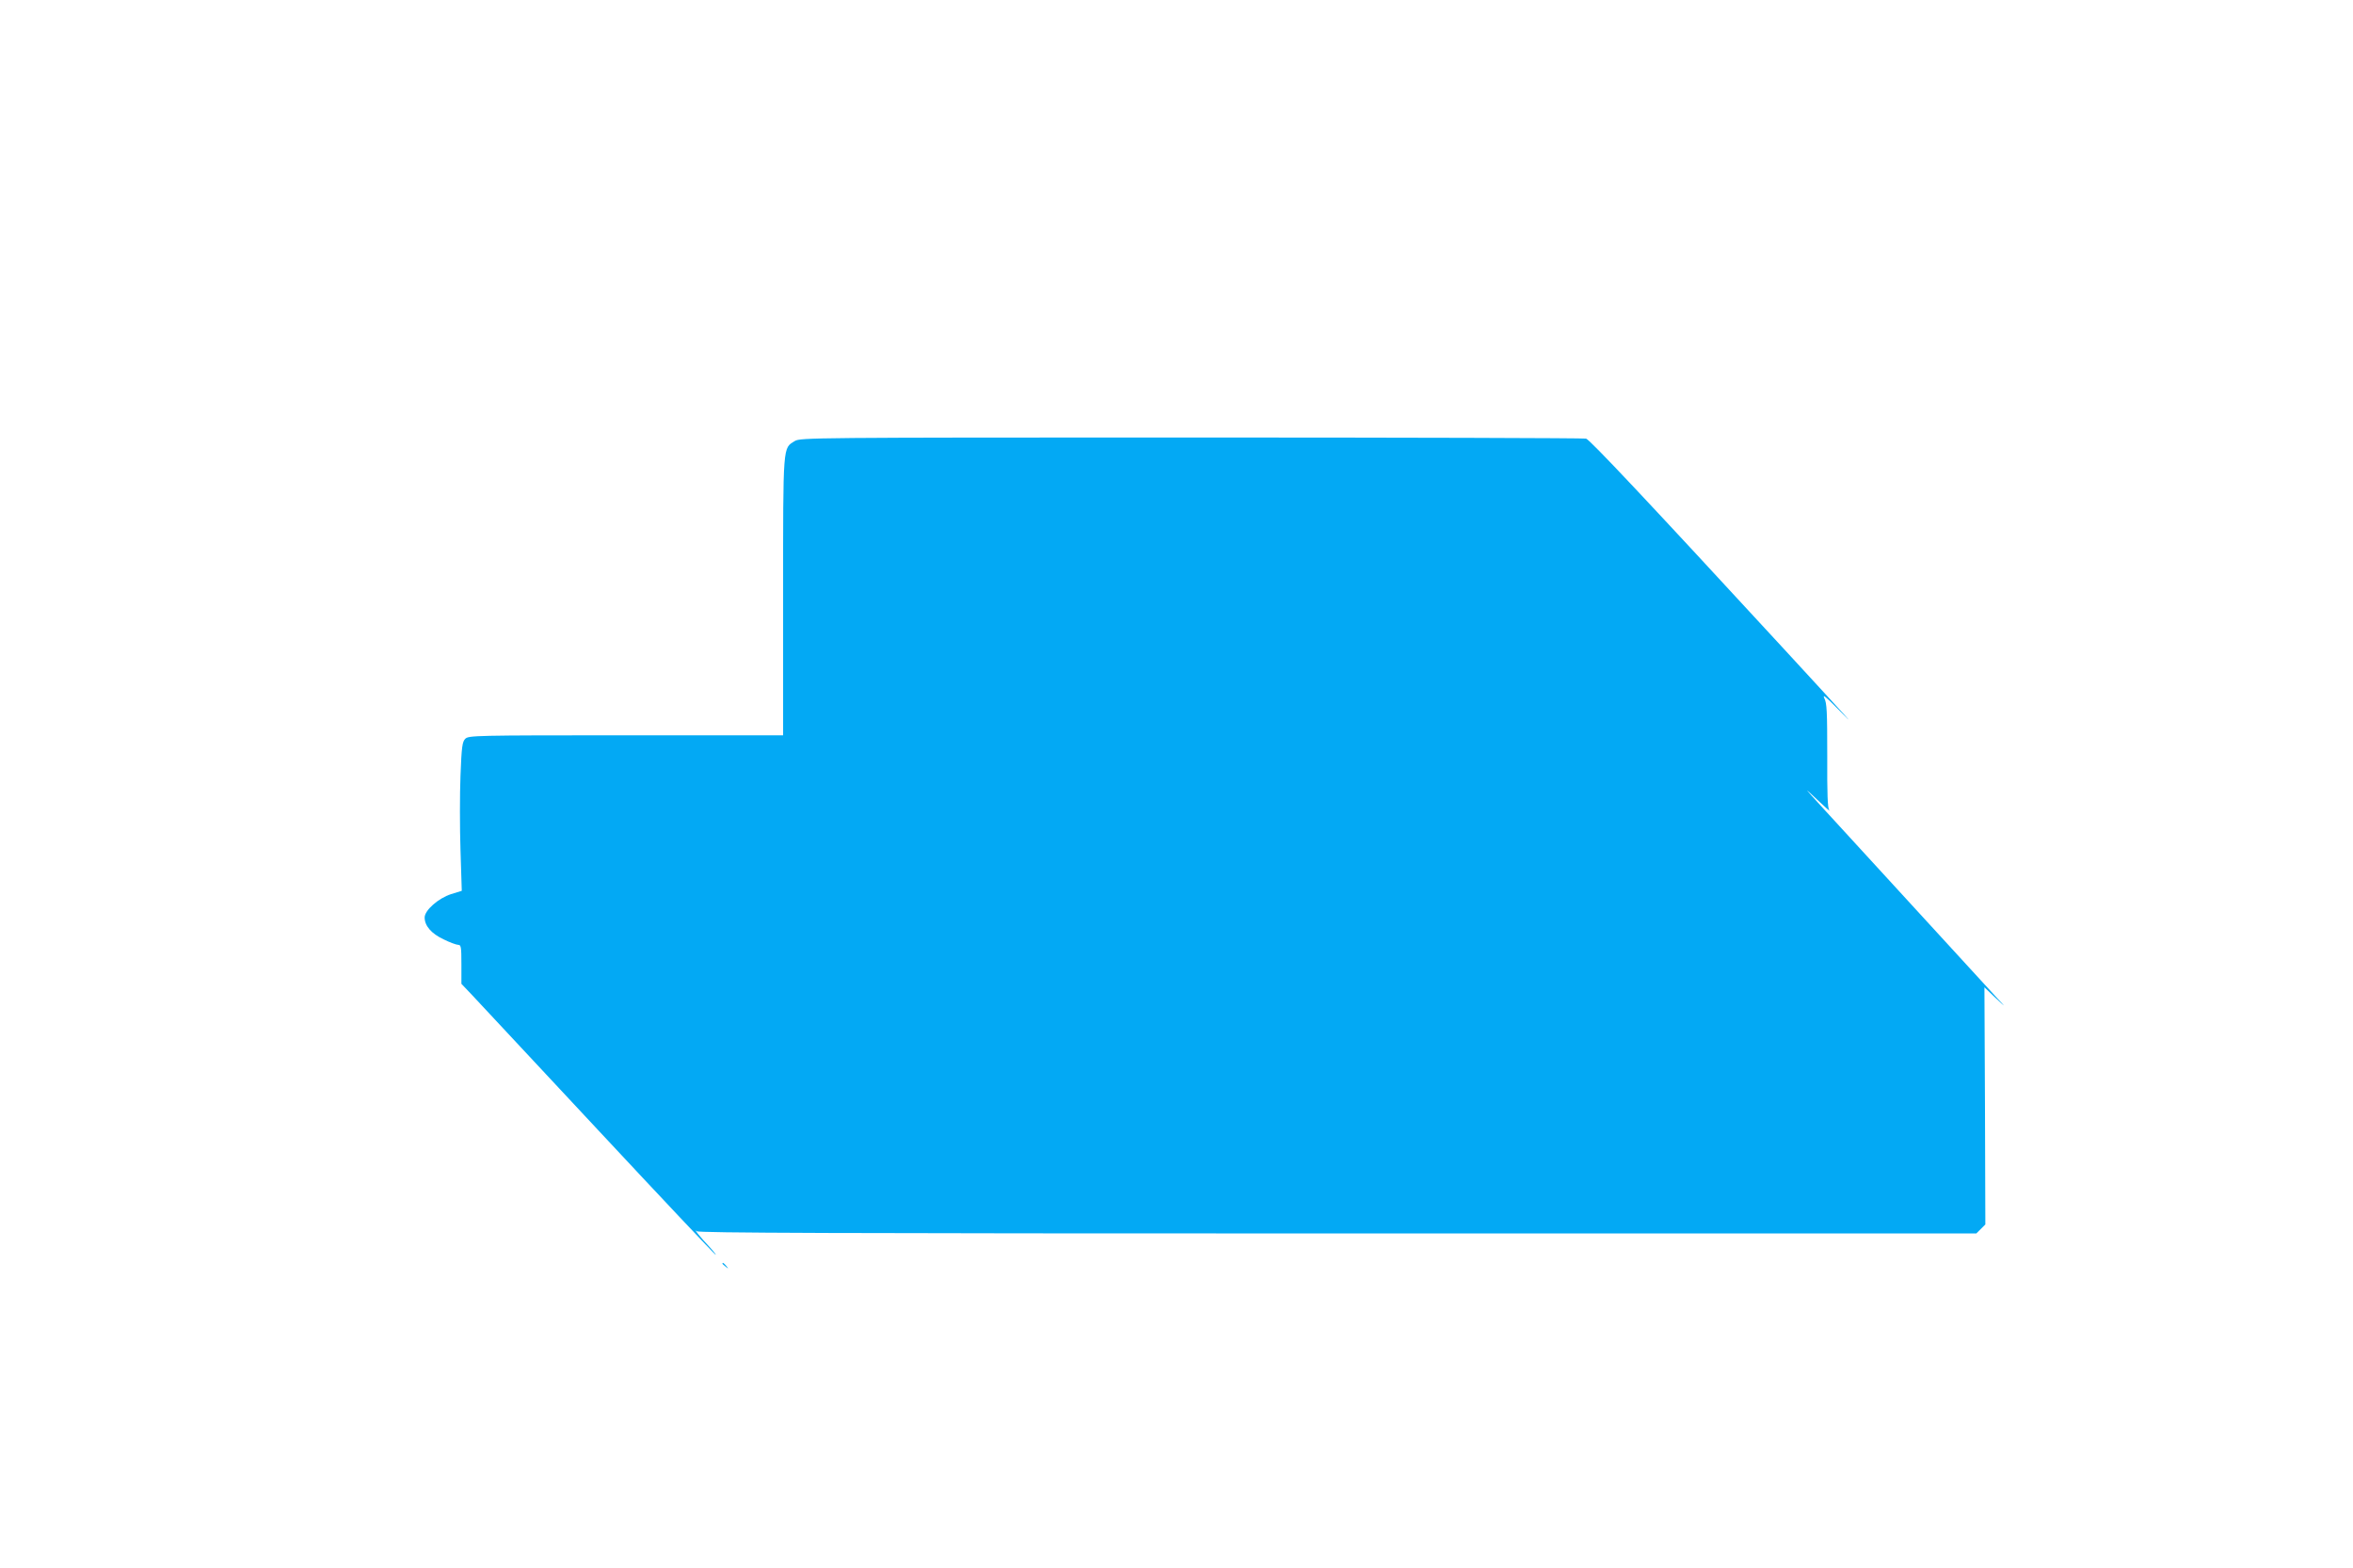 <?xml version="1.0" standalone="no"?>
<!DOCTYPE svg PUBLIC "-//W3C//DTD SVG 20010904//EN"
 "http://www.w3.org/TR/2001/REC-SVG-20010904/DTD/svg10.dtd">
<svg version="1.0" xmlns="http://www.w3.org/2000/svg"
 width="1280pt" height="853pt" viewBox="0 0 1280 853"
 preserveAspectRatio="xMidYMid meet">
<g transform="translate(0,853) scale(0.1,-0.1)"
fill="#03a9f4" stroke="none">
<path d="M4324 6131 c-66 -41 -64 -8 -64 -845 l0 -756 -855 0 c-823 0 -856 -1
-874 -19 -16 -16 -20 -42 -26 -201 -4 -100 -4 -282 0 -404 l7 -222 -58 -18
c-69 -22 -144 -88 -144 -127 0 -46 37 -88 103 -119 34 -17 70 -30 80 -30 15 0
17 -12 17 -106 l0 -106 58 -61 c32 -34 340 -364 685 -734 344 -369 632 -674
639 -678 7 -5 -7 14 -32 41 -51 54 -92 106 -70 86 11 -9 723 -12 3487 -12
l3474 0 25 25 24 24 -2 645 -3 645 60 -57 c57 -54 58 -54 14 -7 -113 123 -863
941 -958 1045 -101 111 -102 112 -26 40 43 -41 73 -67 66 -58 -9 12 -12 87
-11 297 0 241 -2 286 -16 313 -11 24 9 7 73 -58 120 -123 68 -66 -293 326
-742 805 -1055 1138 -1076 1144 -13 3 -979 6 -2148 6 -2062 0 -2126 -1 -2156
-19z"/>
<path d="M3930 1656 c0 -2 8 -10 18 -17 15 -13 16 -12 3 4 -13 16 -21 21 -21
13z"/>
</g>
</svg>
